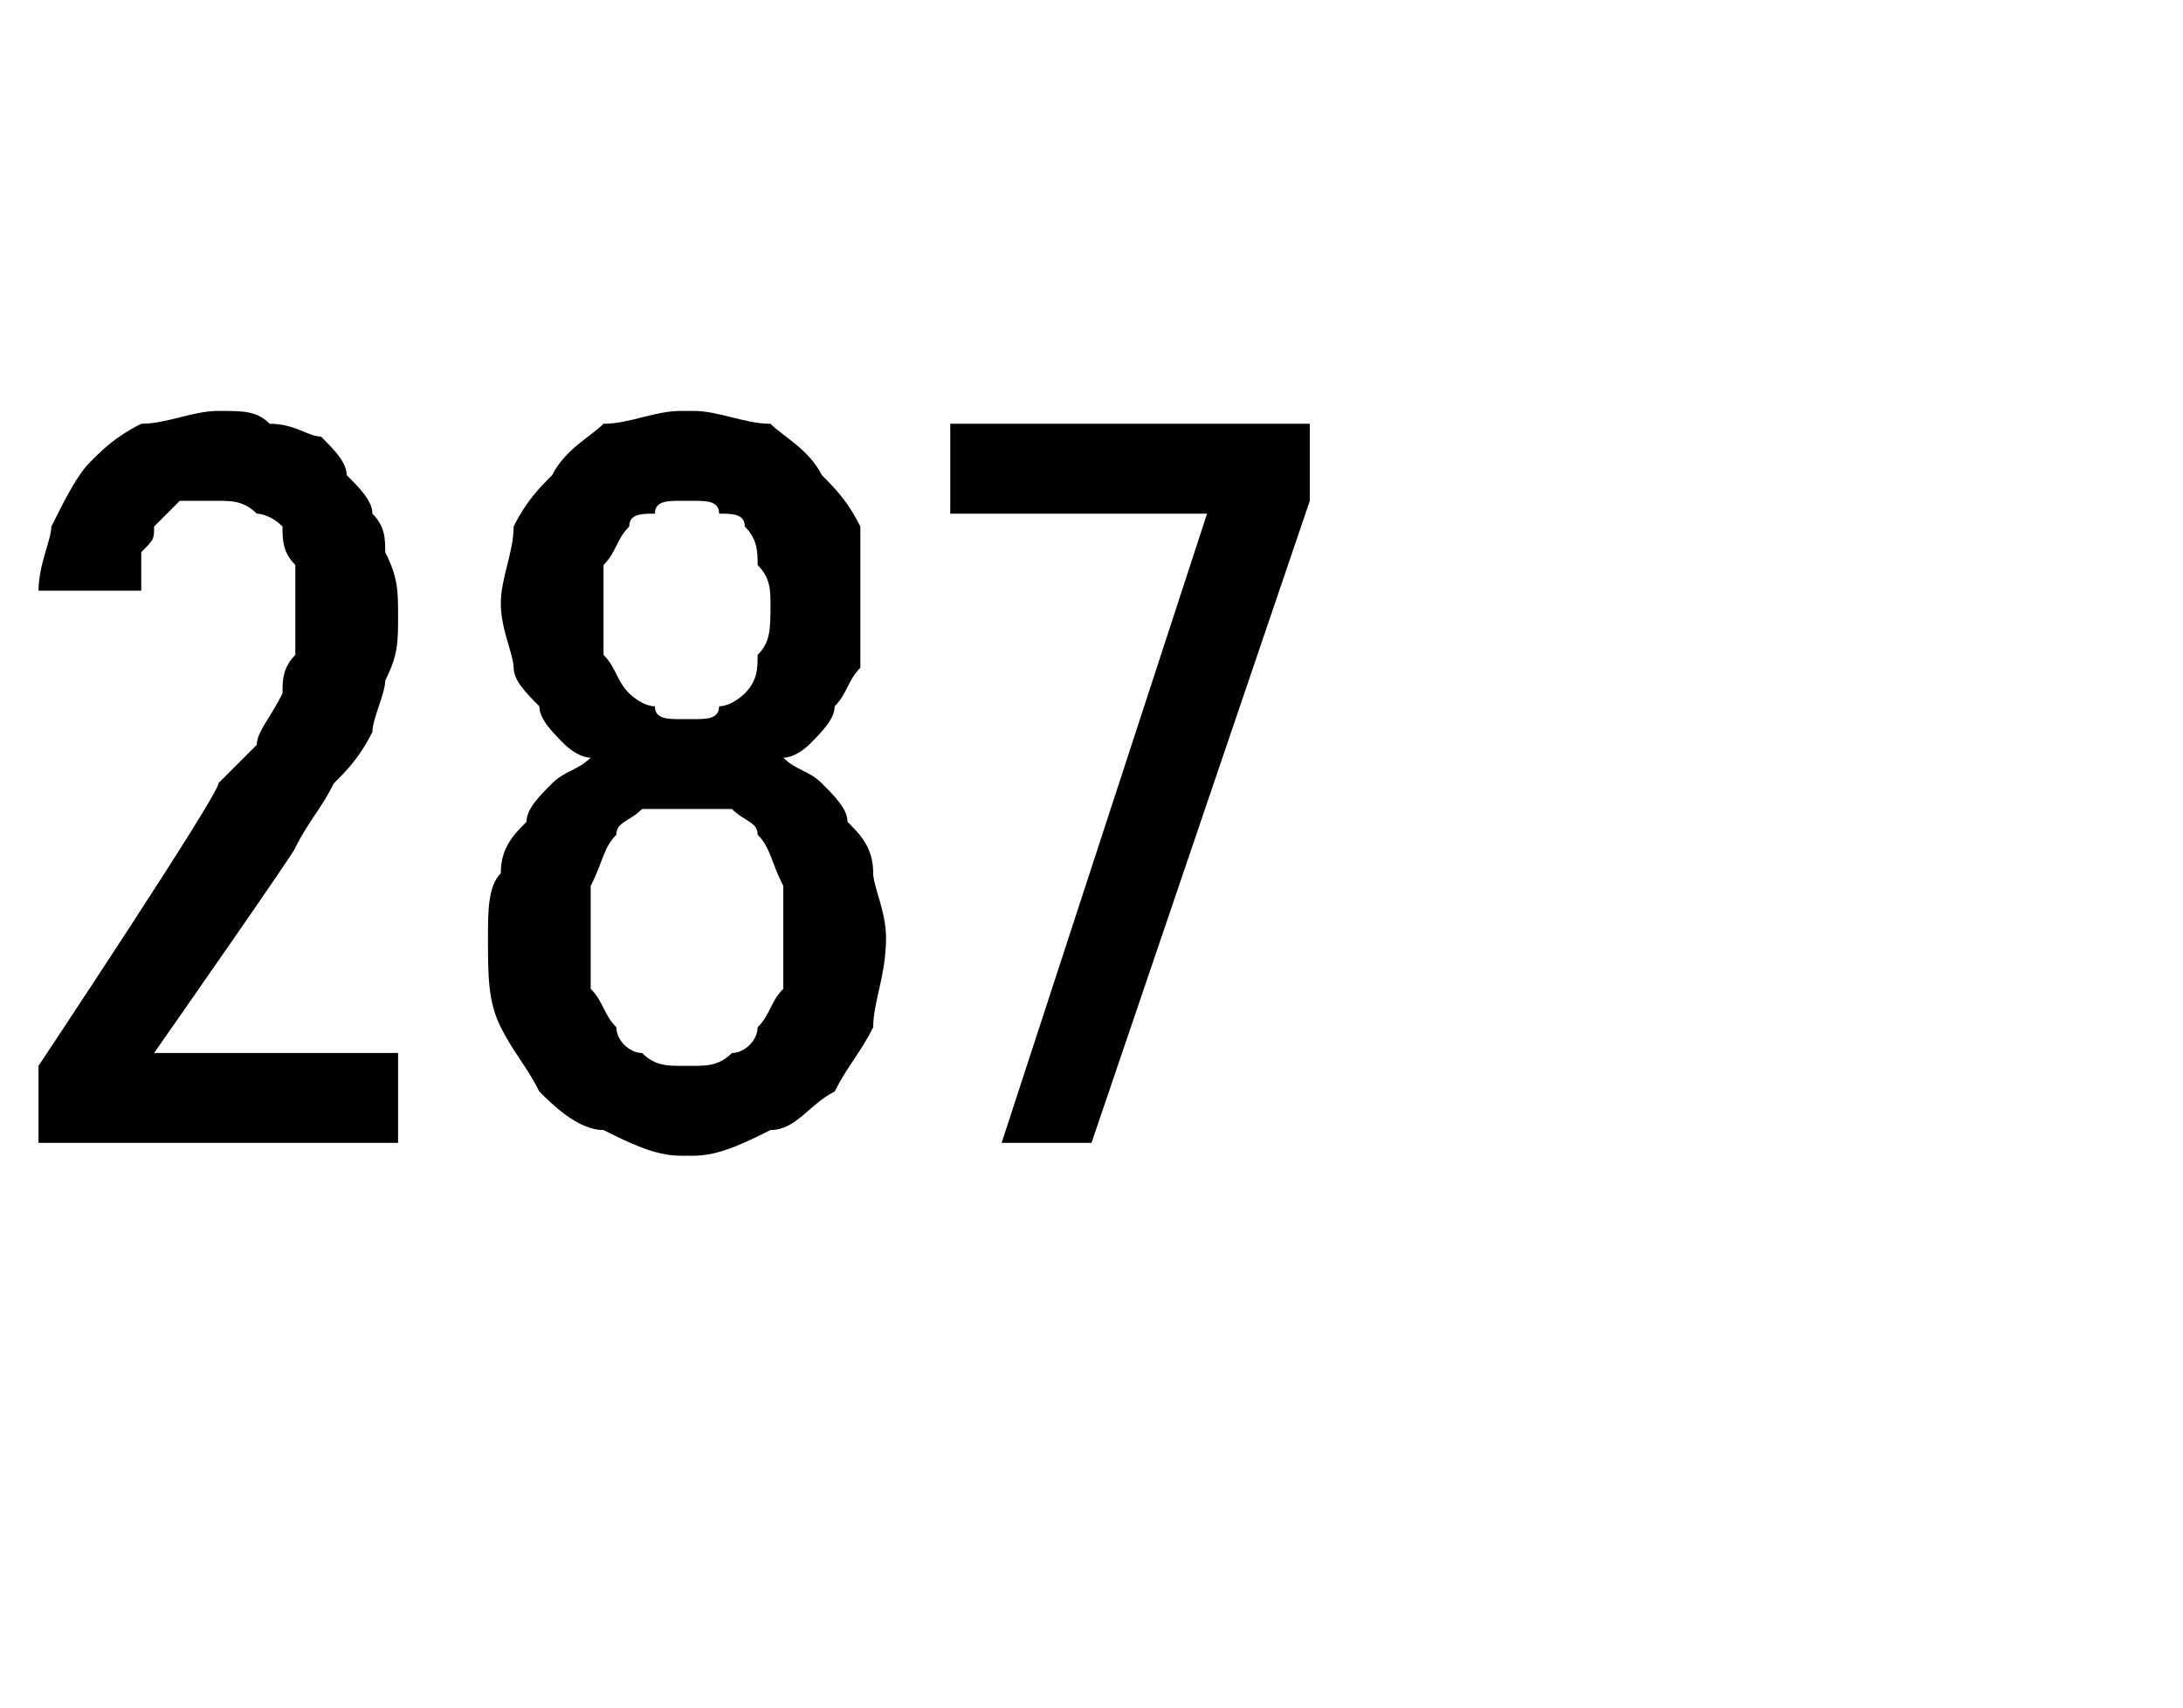 <?xml version="1.0" standalone="no"?>
<!DOCTYPE svg PUBLIC "-//W3C//DTD SVG 1.1//EN" "http://www.w3.org/Graphics/SVG/1.1/DTD/svg11.dtd">
<svg xmlns="http://www.w3.org/2000/svg" version="1.1" width="17px" height="13.3px" viewBox="0 -3 17 13.3" style="top:-3px">
  <desc>287</desc>
  <defs/>
  <g id="Polygon511345">
    <path d="M 0.3 5.9 L 3.1 5.9 L 3.1 5.2 L 1.2 5.2 C 1.2 5.2 2.34 3.57 2.3 3.6 C 2.4 3.4 2.5 3.3 2.6 3.1 C 2.7 3 2.8 2.9 2.9 2.7 C 2.9 2.6 3 2.4 3 2.3 C 3.1 2.1 3.1 2 3.1 1.8 C 3.1 1.6 3.1 1.5 3 1.3 C 3 1.2 3 1.1 2.9 1 C 2.9 0.9 2.8 0.8 2.7 0.7 C 2.7 0.6 2.6 0.5 2.5 0.4 C 2.4 0.4 2.3 0.3 2.1 0.3 C 2 0.2 1.9 0.2 1.7 0.2 C 1.7 0.2 1.7 0.2 1.7 0.2 C 1.5 0.2 1.3 0.3 1.1 0.3 C 0.9 0.4 0.8 0.5 0.7 0.6 C 0.6 0.7 0.5 0.9 0.4 1.1 C 0.4 1.2 0.3 1.4 0.3 1.6 C 0.3 1.6 1.1 1.6 1.1 1.6 C 1.1 1.5 1.1 1.4 1.1 1.3 C 1.2 1.2 1.2 1.2 1.2 1.1 C 1.3 1 1.3 1 1.4 0.9 C 1.5 0.9 1.6 0.9 1.7 0.9 C 1.7 0.9 1.7 0.9 1.7 0.9 C 1.8 0.9 1.9 0.9 2 1 C 2 1 2.1 1 2.2 1.1 C 2.2 1.2 2.2 1.3 2.3 1.4 C 2.3 1.5 2.3 1.7 2.3 1.8 C 2.3 1.9 2.3 2 2.3 2.1 C 2.2 2.2 2.2 2.3 2.2 2.4 C 2.1 2.6 2 2.7 2 2.8 C 1.9 2.9 1.8 3 1.7 3.1 C 1.73 3.15 0.3 5.3 0.3 5.3 L 0.3 5.9 Z M 5.3 6 C 5.3 6 5.4 6 5.4 6 C 5.6 6 5.8 5.9 6 5.8 C 6.2 5.8 6.3 5.6 6.5 5.5 C 6.6 5.3 6.7 5.2 6.8 5 C 6.8 4.8 6.9 4.6 6.9 4.3 C 6.9 4.1 6.8 3.9 6.8 3.8 C 6.8 3.6 6.7 3.5 6.6 3.4 C 6.6 3.3 6.5 3.2 6.4 3.1 C 6.3 3 6.2 3 6.1 2.9 C 6.2 2.9 6.3 2.8 6.3 2.8 C 6.4 2.7 6.5 2.6 6.5 2.5 C 6.6 2.4 6.6 2.3 6.7 2.2 C 6.7 2.1 6.7 1.9 6.7 1.7 C 6.7 1.5 6.7 1.3 6.7 1.1 C 6.6 0.9 6.5 0.8 6.4 0.7 C 6.3 0.5 6.1 0.4 6 0.3 C 5.8 0.3 5.6 0.2 5.4 0.2 C 5.4 0.2 5.3 0.2 5.3 0.2 C 5.1 0.2 4.9 0.3 4.7 0.3 C 4.6 0.4 4.4 0.5 4.3 0.7 C 4.2 0.8 4.1 0.9 4 1.1 C 4 1.3 3.9 1.5 3.9 1.7 C 3.9 1.9 4 2.1 4 2.2 C 4 2.3 4.1 2.4 4.2 2.5 C 4.2 2.6 4.3 2.7 4.4 2.8 C 4.4 2.8 4.5 2.9 4.6 2.9 C 4.5 3 4.4 3 4.3 3.1 C 4.2 3.2 4.1 3.3 4.1 3.4 C 4 3.5 3.9 3.6 3.9 3.8 C 3.8 3.9 3.8 4.1 3.8 4.3 C 3.8 4.6 3.8 4.8 3.9 5 C 4 5.2 4.1 5.3 4.2 5.5 C 4.3 5.6 4.5 5.8 4.7 5.8 C 4.9 5.9 5.1 6 5.3 6 Z M 5.4 5.3 C 5.4 5.3 5.3 5.3 5.3 5.3 C 5.2 5.3 5.1 5.3 5 5.2 C 4.9 5.2 4.8 5.1 4.8 5 C 4.7 4.9 4.7 4.8 4.6 4.7 C 4.6 4.6 4.6 4.4 4.6 4.3 C 4.6 4.1 4.6 4 4.6 3.9 C 4.7 3.7 4.7 3.6 4.8 3.5 C 4.8 3.4 4.9 3.4 5 3.3 C 5.1 3.3 5.2 3.3 5.3 3.3 C 5.3 3.3 5.4 3.3 5.4 3.3 C 5.5 3.3 5.6 3.3 5.7 3.3 C 5.8 3.4 5.9 3.4 5.9 3.5 C 6 3.6 6 3.7 6.1 3.9 C 6.1 4 6.1 4.1 6.1 4.3 C 6.1 4.4 6.1 4.6 6.1 4.7 C 6 4.8 6 4.9 5.9 5 C 5.9 5.1 5.8 5.2 5.7 5.2 C 5.6 5.3 5.5 5.3 5.4 5.3 Z M 5.4 2.6 C 5.4 2.6 5.3 2.6 5.3 2.6 C 5.2 2.6 5.1 2.6 5.1 2.5 C 5 2.5 4.9 2.4 4.9 2.4 C 4.8 2.3 4.8 2.2 4.7 2.1 C 4.7 2 4.7 1.9 4.7 1.7 C 4.7 1.6 4.7 1.5 4.7 1.4 C 4.8 1.3 4.8 1.2 4.9 1.1 C 4.9 1 5 1 5.1 1 C 5.1 0.9 5.2 0.9 5.3 0.9 C 5.3 0.9 5.4 0.9 5.4 0.9 C 5.5 0.9 5.6 0.9 5.6 1 C 5.7 1 5.8 1 5.8 1.1 C 5.9 1.2 5.9 1.3 5.9 1.4 C 6 1.5 6 1.6 6 1.7 C 6 1.9 6 2 5.9 2.1 C 5.9 2.2 5.9 2.3 5.8 2.4 C 5.8 2.4 5.7 2.5 5.6 2.5 C 5.6 2.6 5.5 2.6 5.4 2.6 Z M 7.8 5.9 L 8.5 5.9 L 10.2 0.9 L 10.2 0.3 L 7.4 0.3 L 7.4 1 L 9.4 1 L 7.8 5.9 Z " stroke="none" fill="#000"/>
  </g>
</svg>